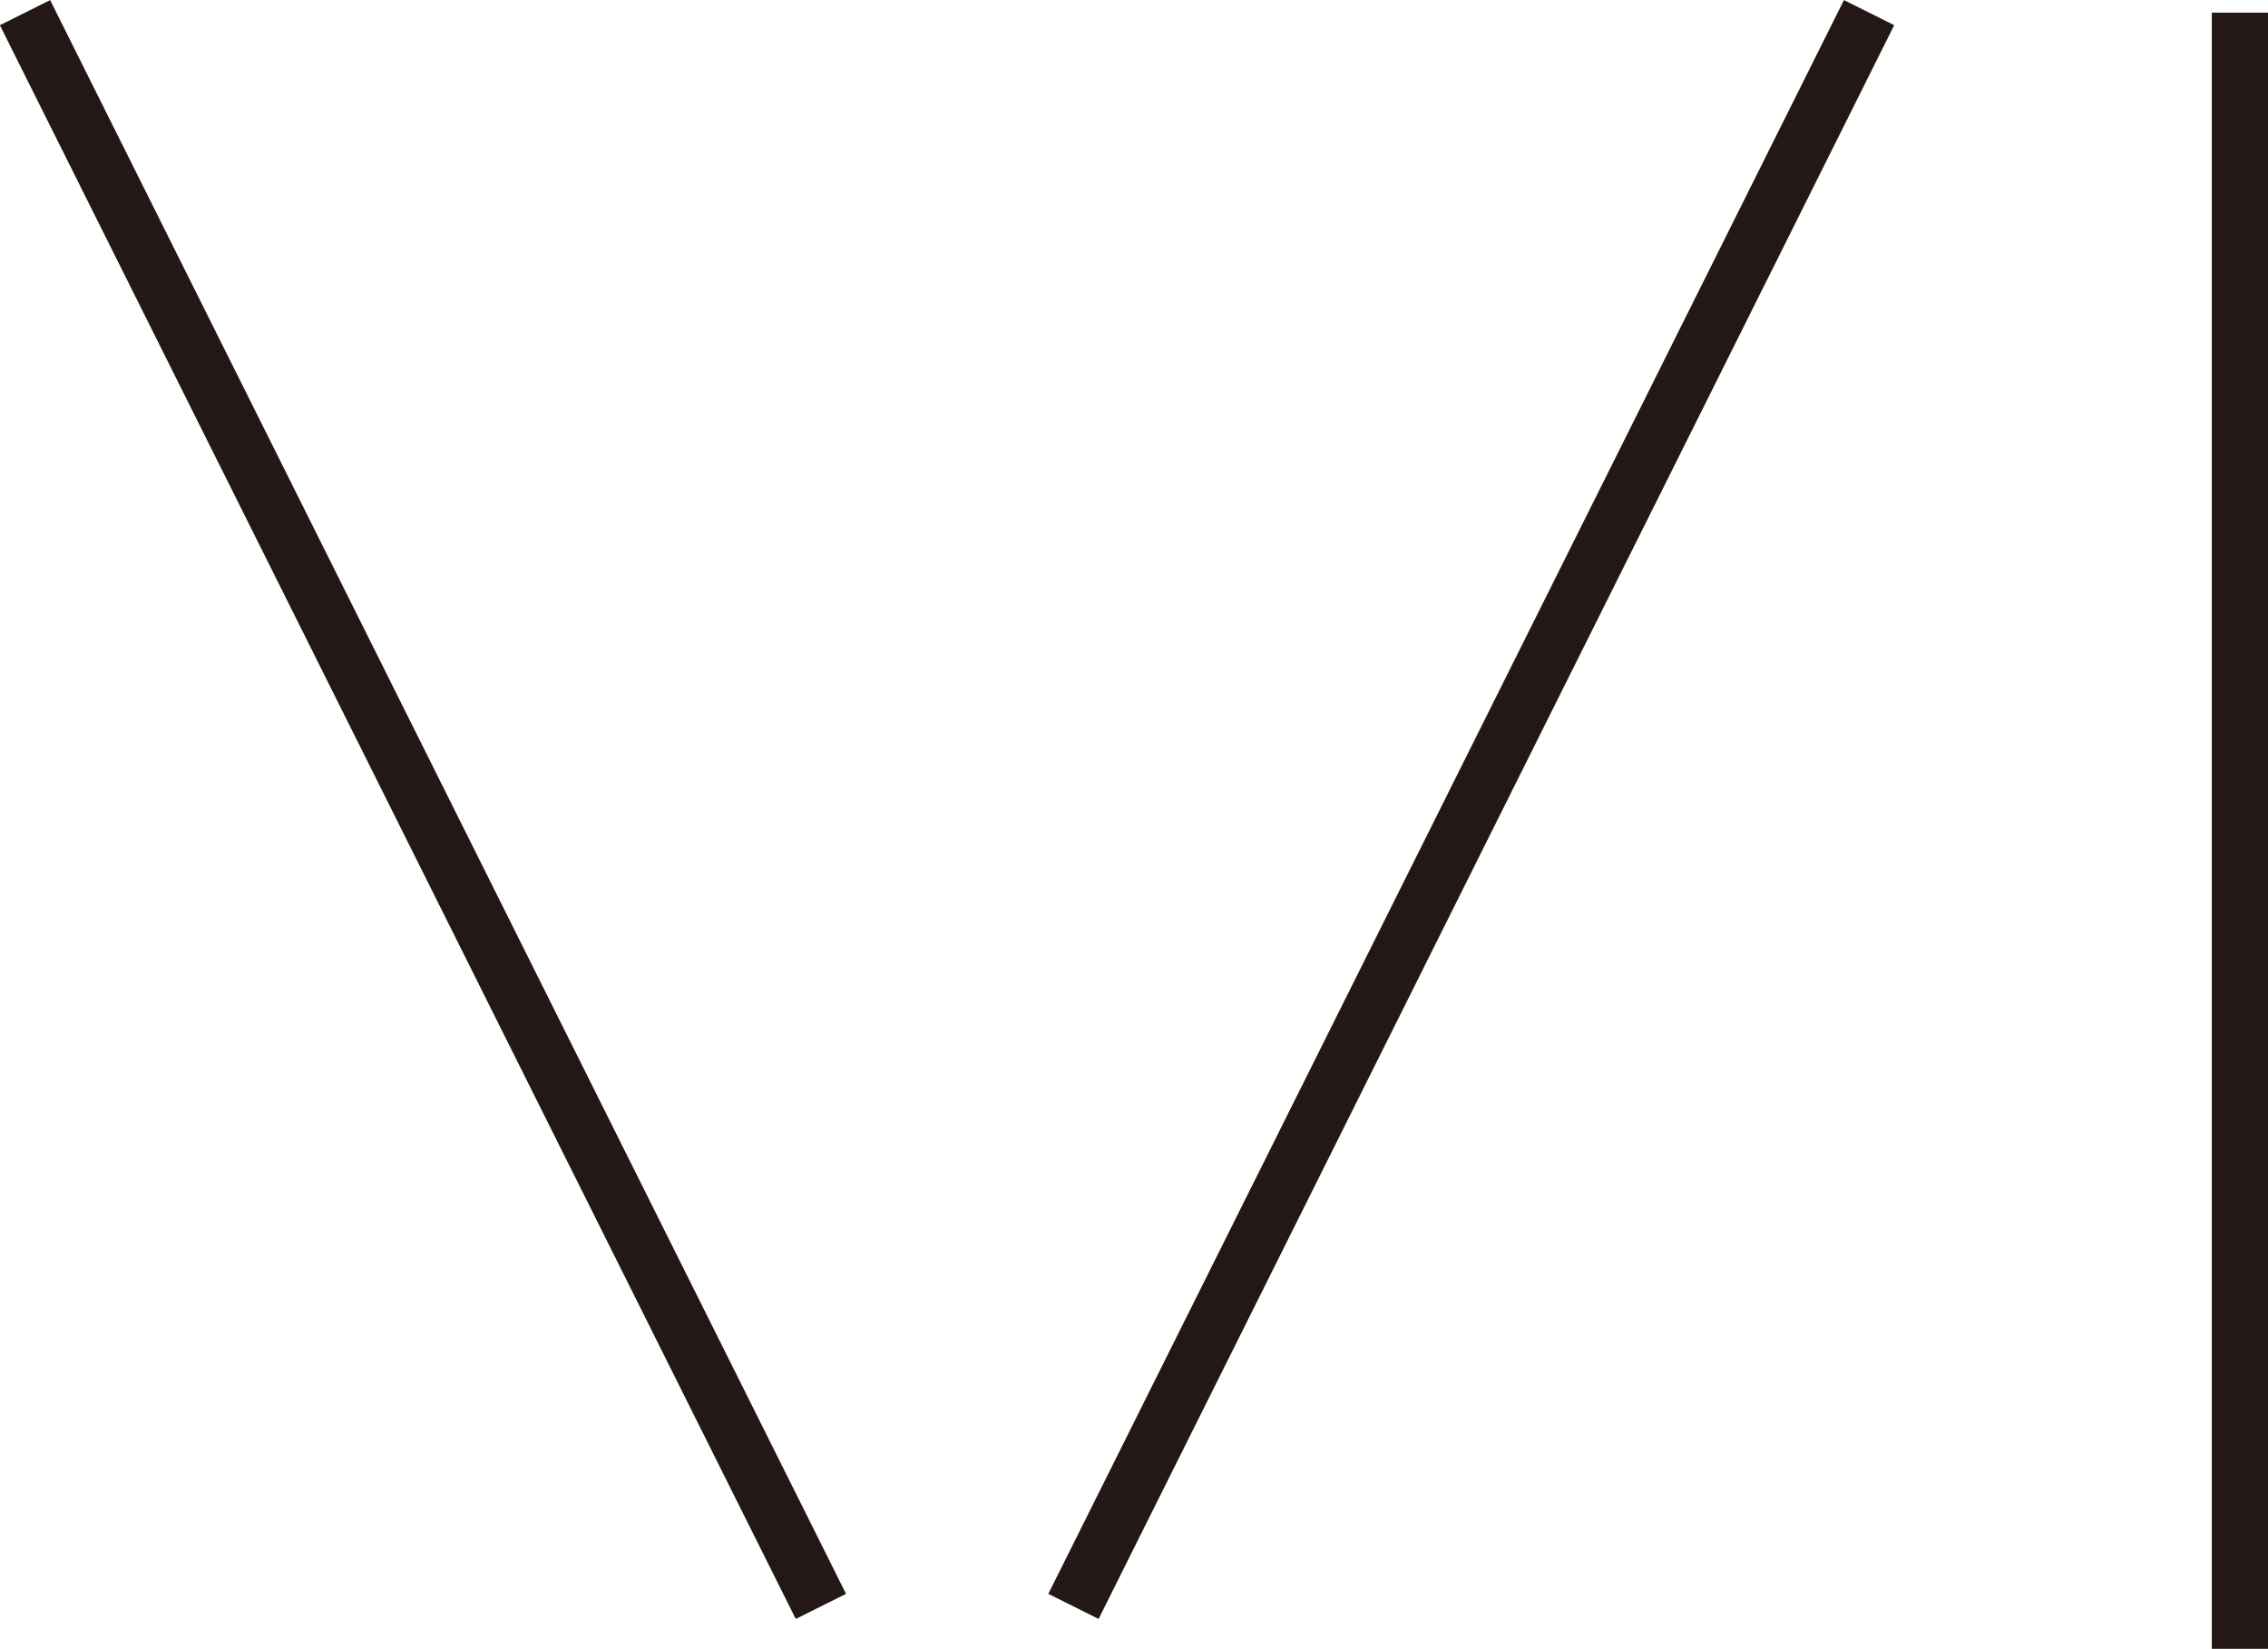 <svg xmlns="http://www.w3.org/2000/svg" viewBox="0 0 80.73 58.7"><defs><style>.cls-1{fill:none;stroke:#231815;stroke-miterlimit:10;stroke-width:2px;}</style></defs><g id="レイヤー_2" data-name="レイヤー 2"><g id="レイヤー_1-2" data-name="レイヤー 1"><line class="cls-1" x1="38.21" y1="57.19" x2="66.53" y2="0.45"/><line class="cls-1" x1="29.22" y1="57.19" x2="0.89" y2="0.45"/><line class="cls-1" x1="79.73" y1="58.7" x2="79.73" y2="0.45"/></g></g></svg>